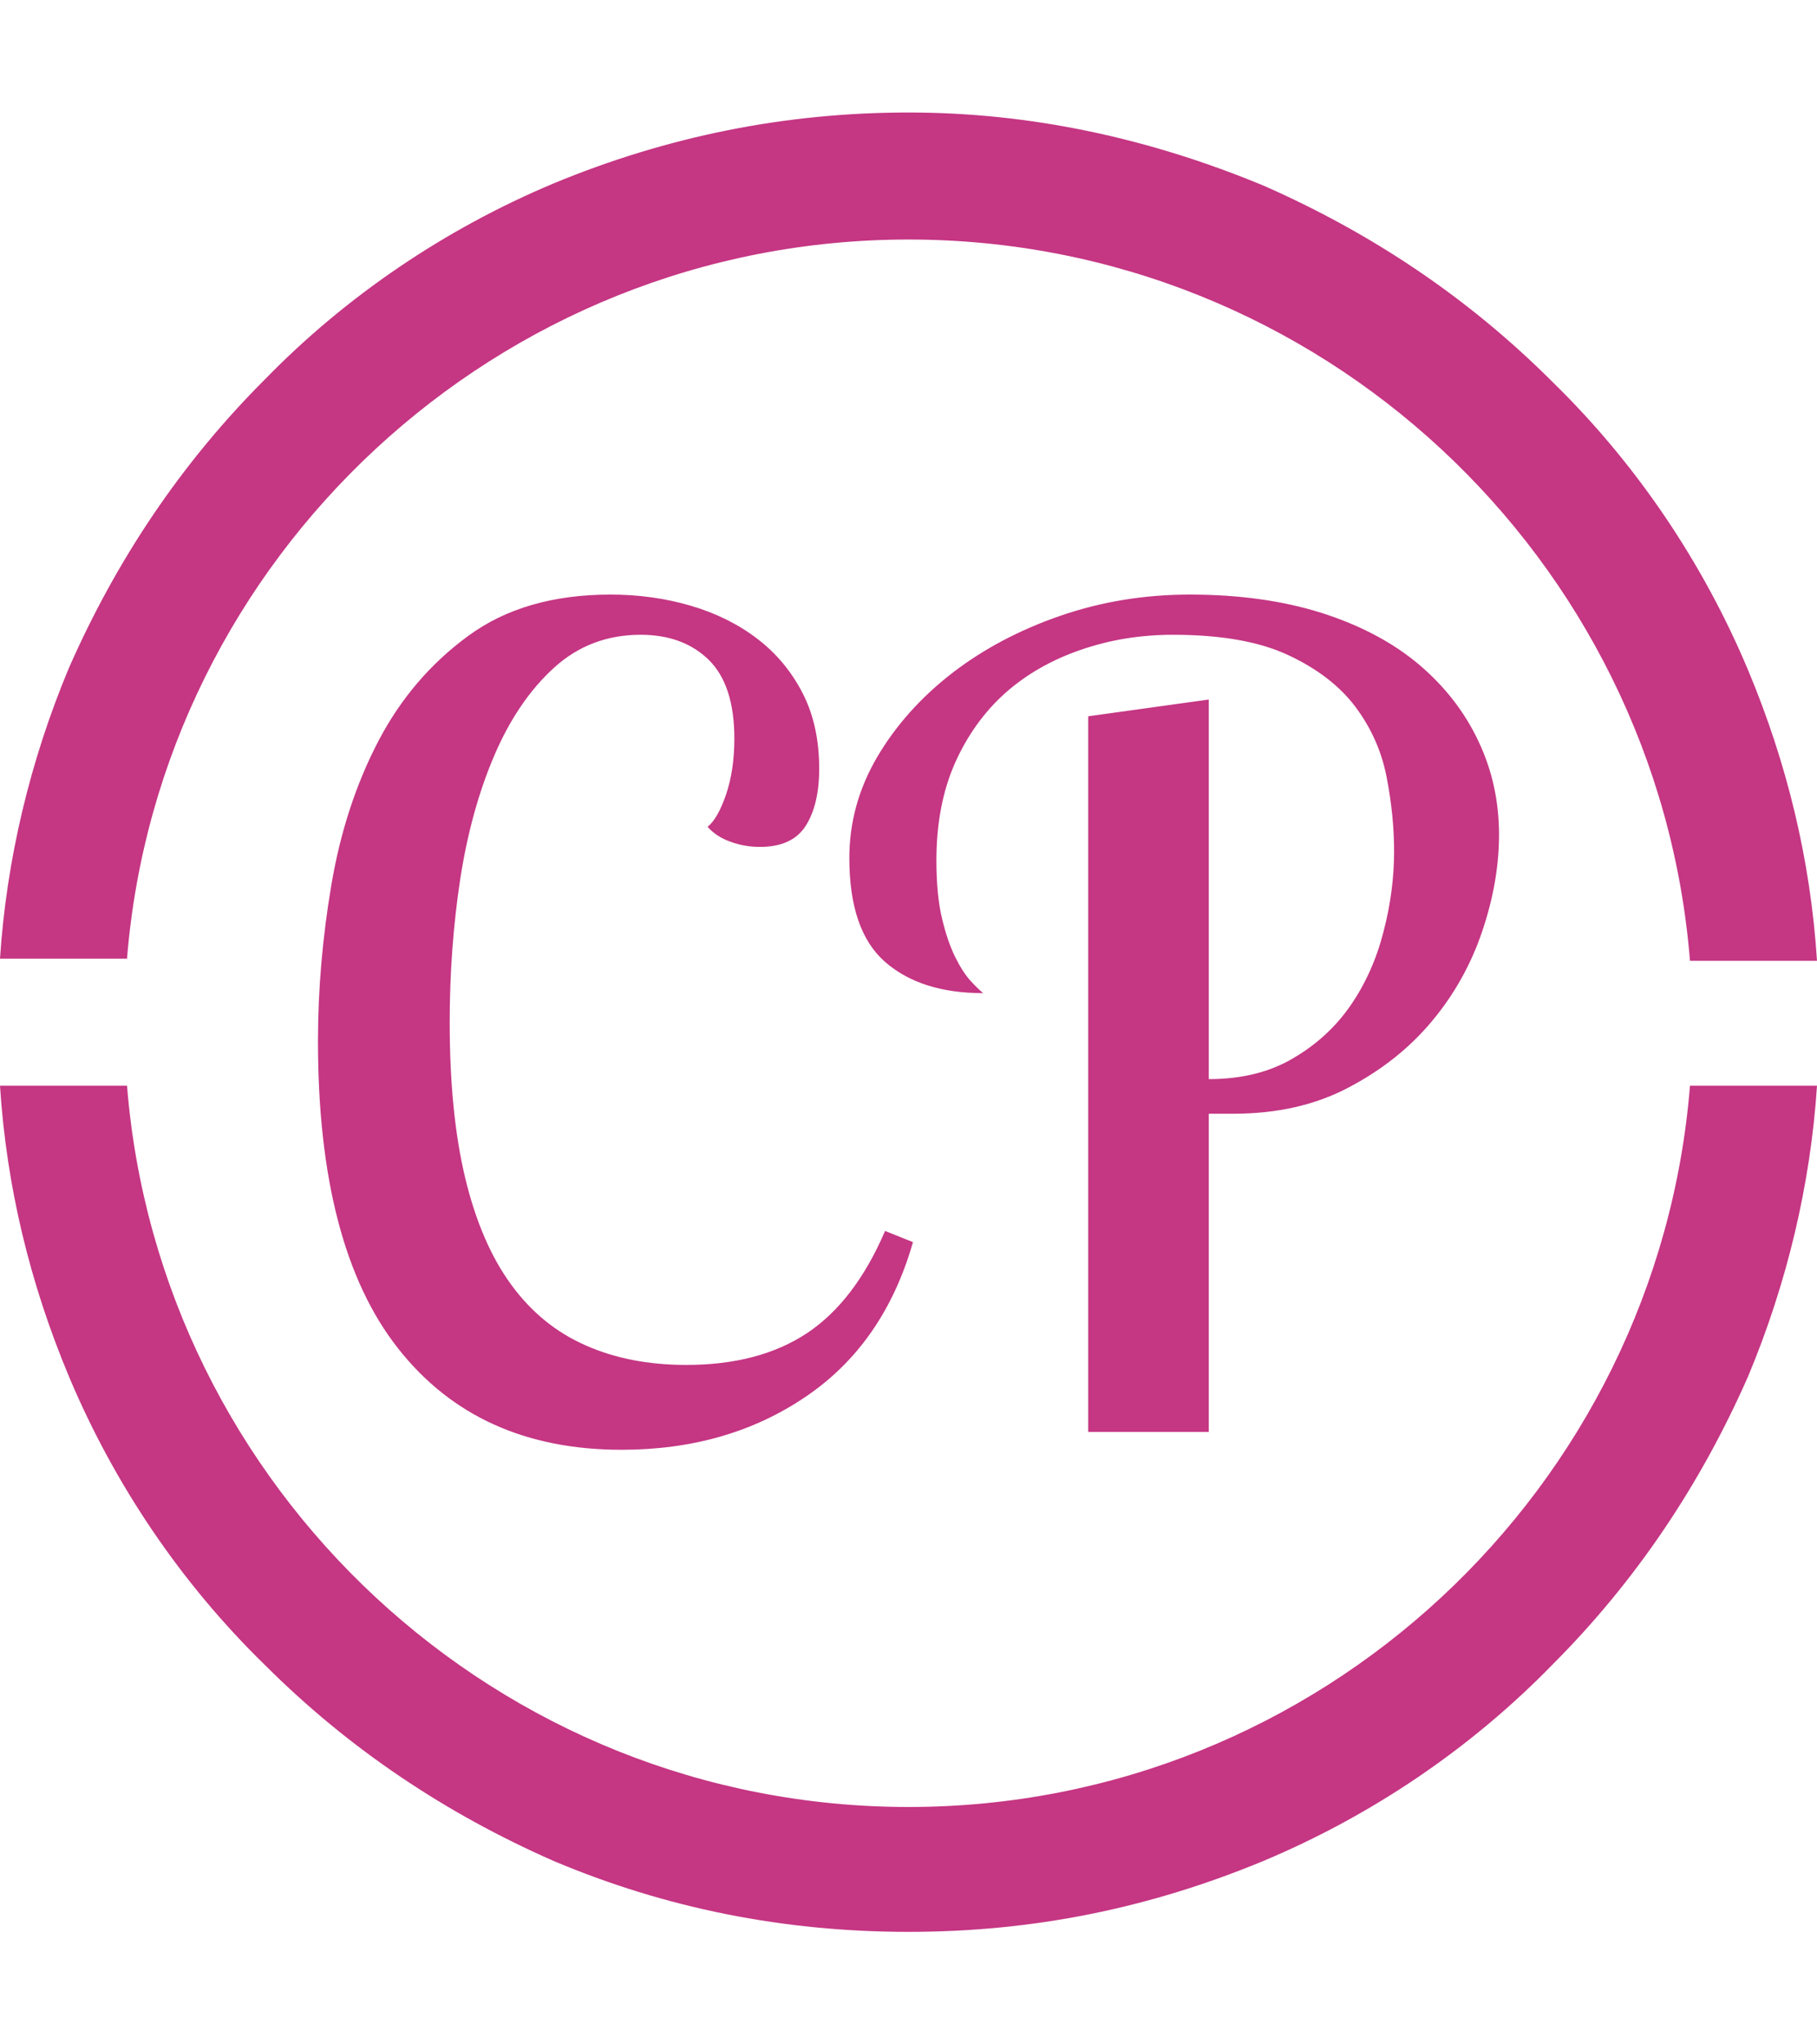 <svg xmlns="http://www.w3.org/2000/svg" version="1.1" xmlnsXlink="http://www.w3.org/1999/xlink" xmlnsSvgjs="http://svgjs.dev/svgjs" width="2000" height="2250" viewBox="0 0 2000 2250"><g transform="matrix(1,0,0,1,0,0)"><svg viewBox="0 0 320 360" data-background-color="#ffffff" preserveAspectRatio="xMidYMid meet" height="2250" width="2000" xmlns="http://www.w3.org/2000/svg" xmlnsXlink="http://www.w3.org/1999/xlink"><g id="tight-bounds" transform="matrix(1,0,0,1,0,0)"><svg viewBox="0 0 320 360" height="360" width="320"><g><svg></svg></g><g><svg viewBox="0 0 320 360" height="360" width="320"><g><path d="M160 42.18c72.417 0 131.943 56.114 137.63 127.014h22.37c-1.137-17.82-5.308-34.882-12.133-51.185-7.962-18.957-19.716-36.398-34.502-50.805-14.787-14.787-31.848-26.161-50.806-34.503-20.095-8.341-40.948-12.891-62.559-12.891-21.611 0-42.464 4.171-62.559 12.512-18.957 7.962-36.398 19.716-50.806 34.503-14.787 14.787-26.161 31.848-34.502 50.805-6.825 16.303-10.995 33.744-12.133 51.185h22.37c5.687-70.521 65.213-126.635 137.63-126.635zM160 318.199c-72.417 0-131.943-56.114-137.63-127.014h-22.37c1.137 17.82 5.308 34.882 12.133 51.185 7.962 18.957 19.716 36.398 34.502 50.805 14.787 14.787 31.848 26.161 50.806 34.503 19.716 8.341 40.569 12.512 62.559 12.512 21.991 0 42.464-4.171 62.559-12.512 18.957-7.962 36.398-19.716 50.806-34.503 14.787-14.787 26.161-31.848 34.502-50.805 6.825-16.303 10.995-33.744 12.133-51.185h-22.37c-5.687 70.9-65.213 127.014-137.63 127.014z" fill="#c53683" fill-rule="nonzero" stroke="none" stroke-width="1" stroke-linecap="butt" stroke-linejoin="miter" stroke-miterlimit="10" stroke-dasharray="" stroke-dashoffset="0" font-family="none" font-weight="none" font-size="none" text-anchor="none" style="mix-blend-mode: normal" data-fill-palette-color="tertiary"></path></g><g transform="matrix(1,0,0,1,56,104.703)"><svg viewBox="0 0 208 150.594" height="150.594" width="208"><g><svg viewBox="0 0 208 150.594" height="150.594" width="208"><g><svg viewBox="0 0 208 150.594" height="150.594" width="208"><g id="textblocktransform"><svg viewBox="0 0 208 150.594" height="150.594" width="208" id="textblock"><g><svg viewBox="0 0 208 150.594" height="150.594" width="208"><g transform="matrix(1,0,0,1,0,0)"><svg width="208" viewBox="2.35 -37.5 52.9 38.3" height="150.594" data-palette-color="#c53683"><g class="wordmark-text-0" data-fill-palette-color="primary" id="text-0"><path d="M27.75-9L29-8.5Q27.7-3.95 24.2-1.58 20.7 0.8 15.95 0.8L15.95 0.8Q9.5 0.8 5.93-3.75 2.35-8.3 2.35-17.5L2.35-17.5Q2.35-20.95 2.95-24.5 3.55-28.05 5.05-30.93 6.55-33.8 9.08-35.65 11.6-37.5 15.45-37.5L15.45-37.5Q17.35-37.5 19.05-37 20.75-36.5 22.03-35.52 23.3-34.55 24.05-33.1 24.8-31.65 24.8-29.7L24.8-29.7Q24.8-28.1 24.2-27.15 23.6-26.2 22.15-26.2L22.15-26.2Q21.45-26.2 20.83-26.43 20.2-26.65 19.8-27.1L19.8-27.1Q20.25-27.45 20.63-28.55 21-29.65 21-31.05L21-31.05Q21-33.45 19.85-34.58 18.7-35.7 16.8-35.7L16.8-35.7Q14.55-35.7 12.93-34.23 11.3-32.75 10.25-30.3 9.2-27.85 8.72-24.75 8.25-21.65 8.25-18.35L8.25-18.35Q8.25-14.25 8.95-11.35 9.65-8.45 11-6.6 12.35-4.75 14.33-3.88 16.3-3 18.85-3L18.85-3Q22.1-3 24.25-4.42 26.4-5.85 27.75-9L27.75-9ZM36.85-32.05L42.25-32.8 42.25-15.8Q44.45-15.8 46.02-16.73 47.6-17.65 48.6-19.1 49.6-20.55 50.07-22.38 50.55-24.2 50.55-26L50.55-26Q50.55-27.6 50.22-29.3 49.9-31 48.85-32.43 47.8-33.85 45.85-34.77 43.9-35.7 40.65-35.7L40.65-35.7Q38.45-35.7 36.5-35.02 34.55-34.35 33.12-33.08 31.7-31.8 30.87-29.93 30.05-28.05 30.05-25.6L30.05-25.6Q30.05-24.05 30.3-23 30.55-21.95 30.9-21.25 31.25-20.55 31.6-20.18 31.95-19.8 32.15-19.65L32.15-19.65Q29.35-19.65 27.75-21.05 26.15-22.45 26.15-25.7L26.15-25.7Q26.15-28.1 27.4-30.23 28.65-32.35 30.75-33.98 32.85-35.6 35.6-36.55 38.35-37.5 41.4-37.5L41.4-37.5Q44.7-37.5 47.3-36.68 49.9-35.85 51.65-34.38 53.4-32.9 54.32-30.95 55.25-29 55.25-26.75L55.25-26.75Q55.25-24.65 54.5-22.43 53.75-20.2 52.25-18.4 50.75-16.6 48.52-15.43 46.3-14.25 43.35-14.25L43.35-14.25 42.25-14.25 42.25 0 36.85 0 36.85-32.05Z" fill="#c53683" data-fill-palette-color="primary"></path></g></svg></g></svg></g></svg></g></svg></g></svg></g></svg></g></svg></g><defs></defs></svg><rect width="320" height="360" fill="none" stroke="none" visibility="hidden"></rect></g></svg></g></svg>
